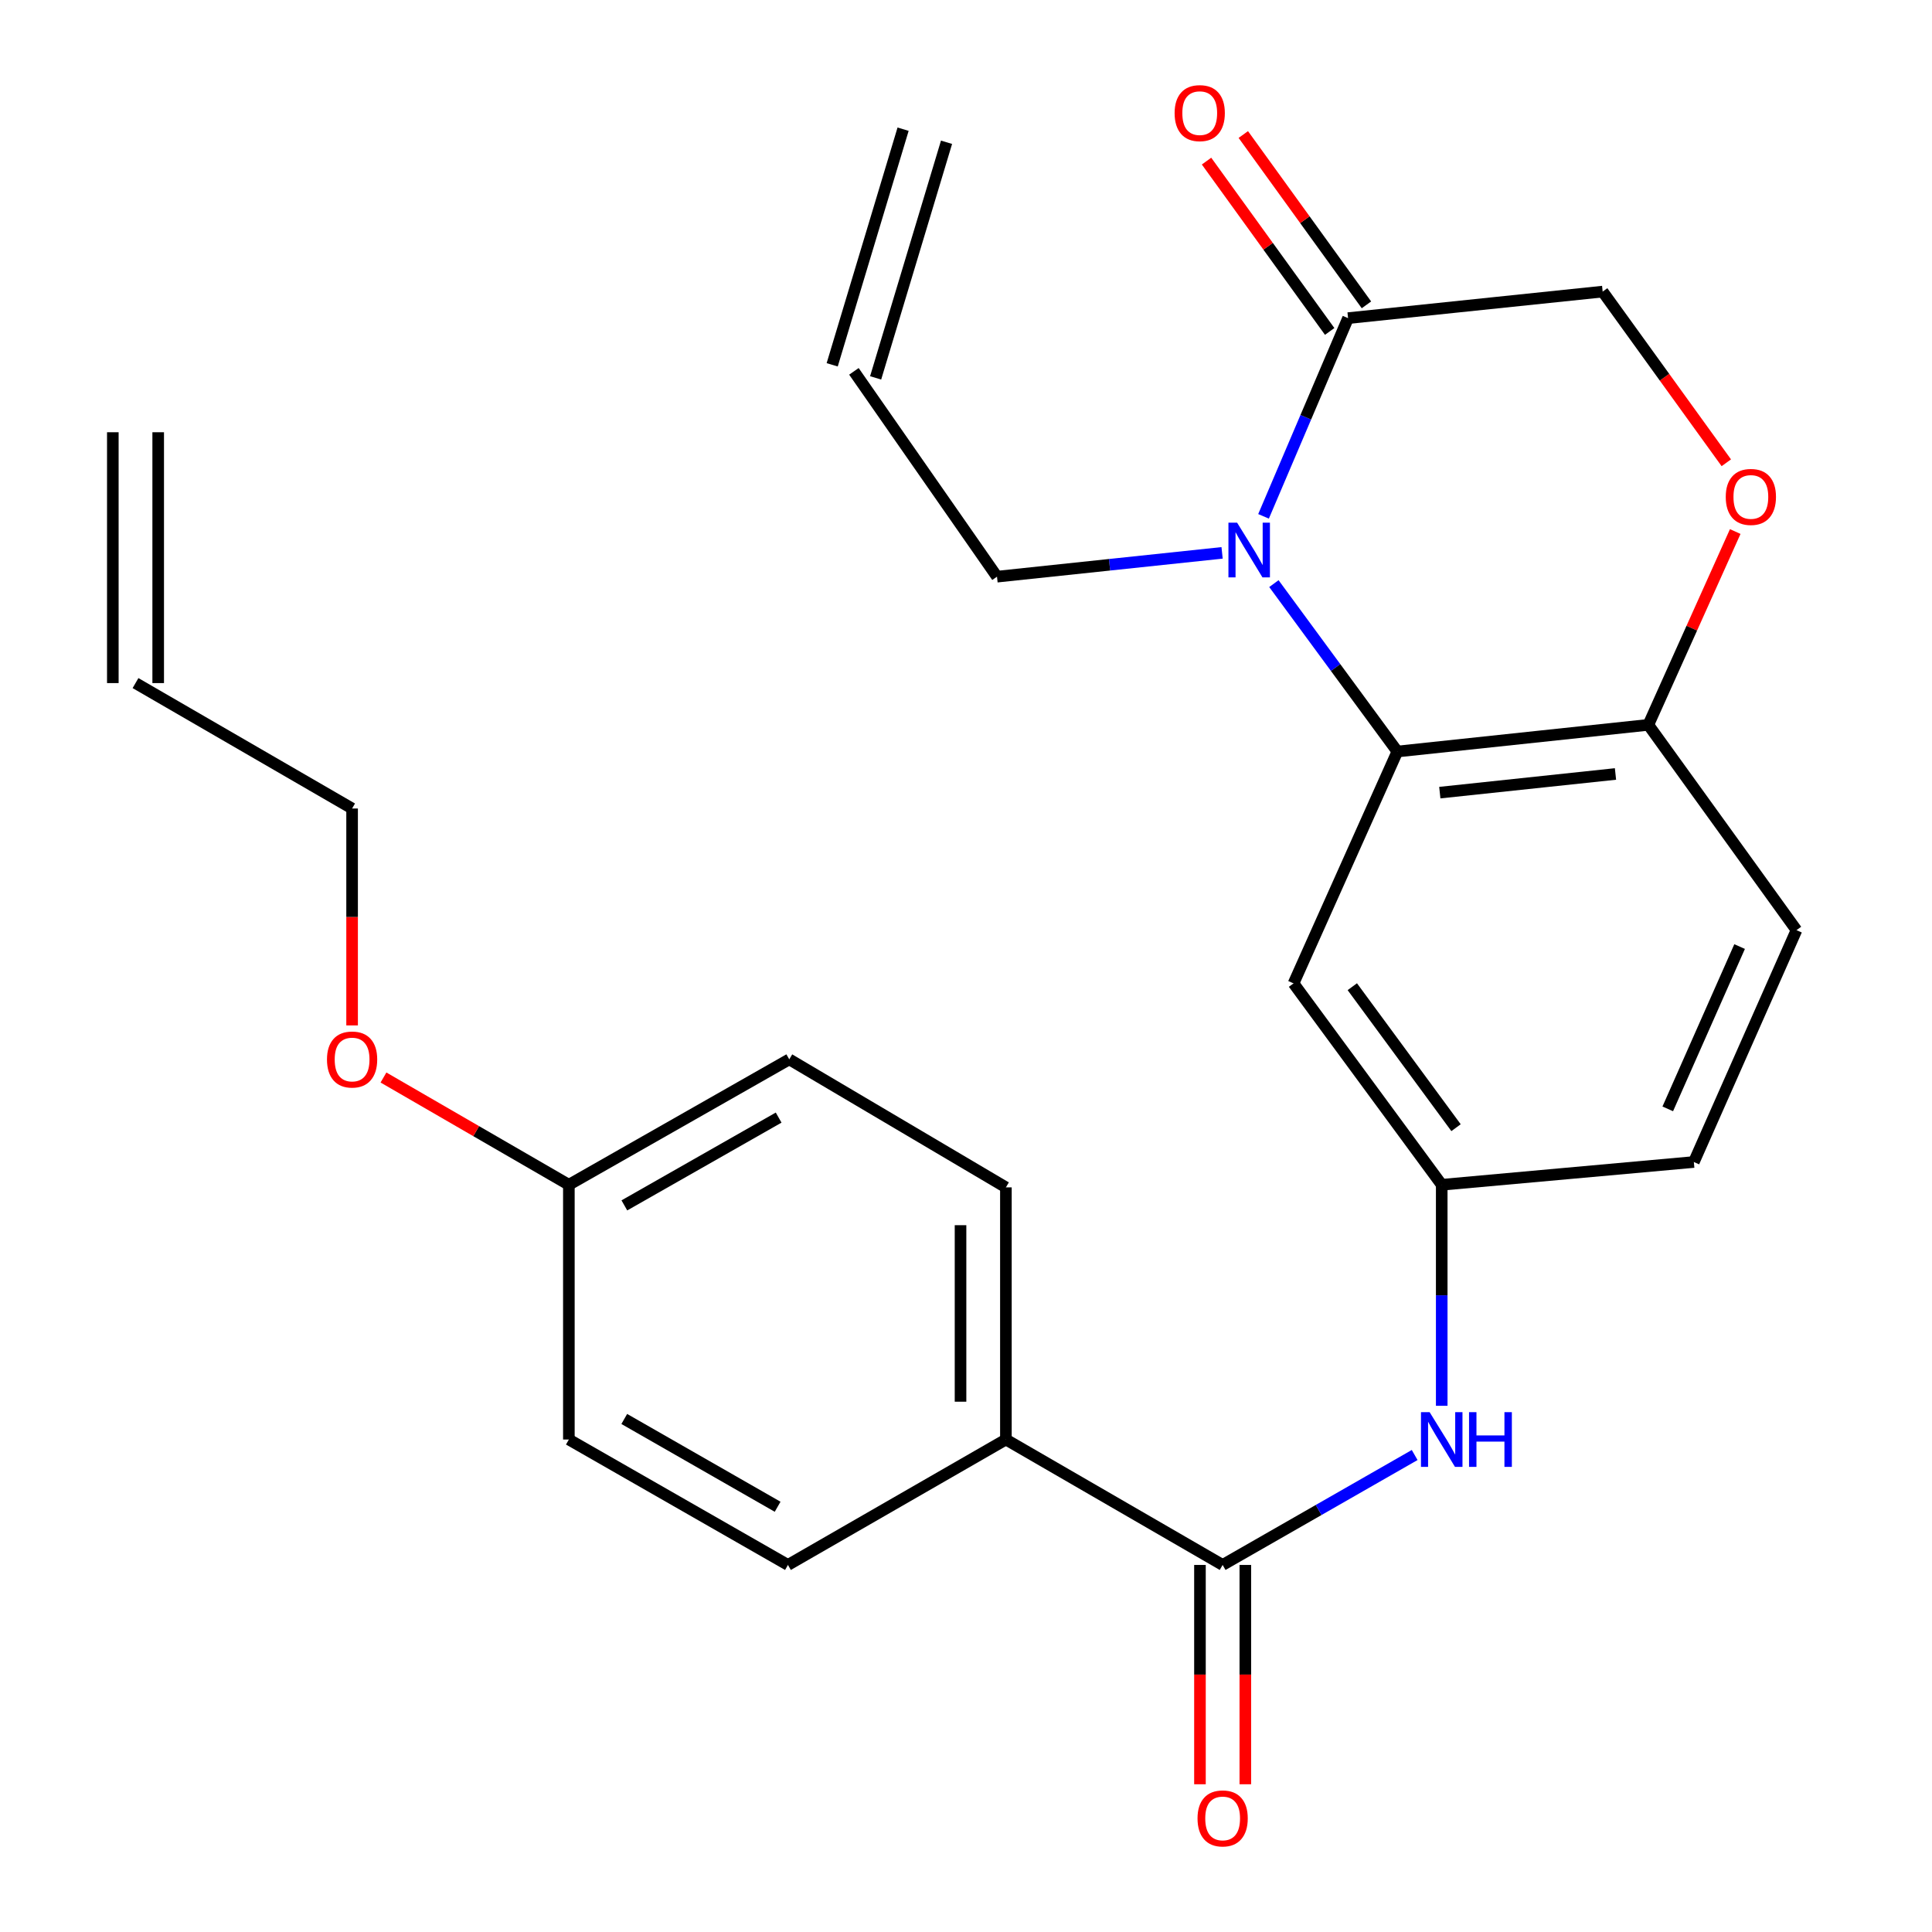 <?xml version='1.0' encoding='iso-8859-1'?>
<svg version='1.1' baseProfile='full'
              xmlns='http://www.w3.org/2000/svg'
                      xmlns:rdkit='http://www.rdkit.org/xml'
                      xmlns:xlink='http://www.w3.org/1999/xlink'
                  xml:space='preserve'
width='1000px' height='1000px' viewBox='0 0 1000 1000'>
<!-- END OF HEADER -->
<rect style='opacity:1.0;fill:#FFFFFF;stroke:none' width='1000' height='1000' x='0' y='0'> </rect>
<path class='bond-0' d='M 659.367,302.078 L 691.32,345.531' style='fill:none;fill-rule:evenodd;stroke:#0000FF;stroke-width:6px;stroke-linecap:butt;stroke-linejoin:miter;stroke-opacity:1' />
<path class='bond-0' d='M 691.32,345.531 L 723.273,388.985' style='fill:none;fill-rule:evenodd;stroke:#000000;stroke-width:6px;stroke-linecap:butt;stroke-linejoin:miter;stroke-opacity:1' />
<path class='bond-1' d='M 654.004,267.259 L 675.879,215.964' style='fill:none;fill-rule:evenodd;stroke:#0000FF;stroke-width:6px;stroke-linecap:butt;stroke-linejoin:miter;stroke-opacity:1' />
<path class='bond-1' d='M 675.879,215.964 L 697.755,164.669' style='fill:none;fill-rule:evenodd;stroke:#000000;stroke-width:6px;stroke-linecap:butt;stroke-linejoin:miter;stroke-opacity:1' />
<path class='bond-16' d='M 632.553,286.164 L 574.3,292.324' style='fill:none;fill-rule:evenodd;stroke:#0000FF;stroke-width:6px;stroke-linecap:butt;stroke-linejoin:miter;stroke-opacity:1' />
<path class='bond-16' d='M 574.3,292.324 L 516.047,298.484' style='fill:none;fill-rule:evenodd;stroke:#000000;stroke-width:6px;stroke-linecap:butt;stroke-linejoin:miter;stroke-opacity:1' />
<path class='bond-5' d='M 723.273,388.985 L 669.536,508.998' style='fill:none;fill-rule:evenodd;stroke:#000000;stroke-width:6px;stroke-linecap:butt;stroke-linejoin:miter;stroke-opacity:1' />
<path class='bond-6' d='M 723.273,388.985 L 853.174,375.182' style='fill:none;fill-rule:evenodd;stroke:#000000;stroke-width:6px;stroke-linecap:butt;stroke-linejoin:miter;stroke-opacity:1' />
<path class='bond-6' d='M 745.24,410.267 L 836.17,400.605' style='fill:none;fill-rule:evenodd;stroke:#000000;stroke-width:6px;stroke-linecap:butt;stroke-linejoin:miter;stroke-opacity:1' />
<path class='bond-8' d='M 697.755,164.669 L 829.535,150.931' style='fill:none;fill-rule:evenodd;stroke:#000000;stroke-width:6px;stroke-linecap:butt;stroke-linejoin:miter;stroke-opacity:1' />
<path class='bond-11' d='M 707.27,157.789 L 675.401,113.709' style='fill:none;fill-rule:evenodd;stroke:#000000;stroke-width:6px;stroke-linecap:butt;stroke-linejoin:miter;stroke-opacity:1' />
<path class='bond-11' d='M 675.401,113.709 L 643.532,69.629' style='fill:none;fill-rule:evenodd;stroke:#FF0000;stroke-width:6px;stroke-linecap:butt;stroke-linejoin:miter;stroke-opacity:1' />
<path class='bond-11' d='M 688.239,171.548 L 656.371,127.468' style='fill:none;fill-rule:evenodd;stroke:#000000;stroke-width:6px;stroke-linecap:butt;stroke-linejoin:miter;stroke-opacity:1' />
<path class='bond-11' d='M 656.371,127.468 L 624.502,83.388' style='fill:none;fill-rule:evenodd;stroke:#FF0000;stroke-width:6px;stroke-linecap:butt;stroke-linejoin:miter;stroke-opacity:1' />
<path class='bond-2' d='M 632.837,810.013 L 682.532,781.563' style='fill:none;fill-rule:evenodd;stroke:#000000;stroke-width:6px;stroke-linecap:butt;stroke-linejoin:miter;stroke-opacity:1' />
<path class='bond-2' d='M 682.532,781.563 L 732.228,753.114' style='fill:none;fill-rule:evenodd;stroke:#0000FF;stroke-width:6px;stroke-linecap:butt;stroke-linejoin:miter;stroke-opacity:1' />
<path class='bond-7' d='M 632.837,810.013 L 520.652,745.095' style='fill:none;fill-rule:evenodd;stroke:#000000;stroke-width:6px;stroke-linecap:butt;stroke-linejoin:miter;stroke-opacity:1' />
<path class='bond-10' d='M 621.095,810.013 L 621.095,866.771' style='fill:none;fill-rule:evenodd;stroke:#000000;stroke-width:6px;stroke-linecap:butt;stroke-linejoin:miter;stroke-opacity:1' />
<path class='bond-10' d='M 621.095,866.771 L 621.095,923.53' style='fill:none;fill-rule:evenodd;stroke:#FF0000;stroke-width:6px;stroke-linecap:butt;stroke-linejoin:miter;stroke-opacity:1' />
<path class='bond-10' d='M 644.578,810.013 L 644.578,866.771' style='fill:none;fill-rule:evenodd;stroke:#000000;stroke-width:6px;stroke-linecap:butt;stroke-linejoin:miter;stroke-opacity:1' />
<path class='bond-10' d='M 644.578,866.771 L 644.578,923.53' style='fill:none;fill-rule:evenodd;stroke:#FF0000;stroke-width:6px;stroke-linecap:butt;stroke-linejoin:miter;stroke-opacity:1' />
<path class='bond-3' d='M 893.536,239.532 L 861.535,195.232' style='fill:none;fill-rule:evenodd;stroke:#FF0000;stroke-width:6px;stroke-linecap:butt;stroke-linejoin:miter;stroke-opacity:1' />
<path class='bond-3' d='M 861.535,195.232 L 829.535,150.931' style='fill:none;fill-rule:evenodd;stroke:#000000;stroke-width:6px;stroke-linecap:butt;stroke-linejoin:miter;stroke-opacity:1' />
<path class='bond-26' d='M 898.156,275.123 L 875.665,325.153' style='fill:none;fill-rule:evenodd;stroke:#FF0000;stroke-width:6px;stroke-linecap:butt;stroke-linejoin:miter;stroke-opacity:1' />
<path class='bond-26' d='M 875.665,325.153 L 853.174,375.182' style='fill:none;fill-rule:evenodd;stroke:#000000;stroke-width:6px;stroke-linecap:butt;stroke-linejoin:miter;stroke-opacity:1' />
<path class='bond-4' d='M 746.234,727.639 L 746.234,670.438' style='fill:none;fill-rule:evenodd;stroke:#0000FF;stroke-width:6px;stroke-linecap:butt;stroke-linejoin:miter;stroke-opacity:1' />
<path class='bond-4' d='M 746.234,670.438 L 746.234,613.237' style='fill:none;fill-rule:evenodd;stroke:#000000;stroke-width:6px;stroke-linecap:butt;stroke-linejoin:miter;stroke-opacity:1' />
<path class='bond-9' d='M 669.536,508.998 L 746.234,613.237' style='fill:none;fill-rule:evenodd;stroke:#000000;stroke-width:6px;stroke-linecap:butt;stroke-linejoin:miter;stroke-opacity:1' />
<path class='bond-9' d='M 699.955,510.716 L 753.644,583.684' style='fill:none;fill-rule:evenodd;stroke:#000000;stroke-width:6px;stroke-linecap:butt;stroke-linejoin:miter;stroke-opacity:1' />
<path class='bond-12' d='M 853.174,375.182 L 929.86,481.444' style='fill:none;fill-rule:evenodd;stroke:#000000;stroke-width:6px;stroke-linecap:butt;stroke-linejoin:miter;stroke-opacity:1' />
<path class='bond-14' d='M 520.652,745.095 L 520.652,614.581' style='fill:none;fill-rule:evenodd;stroke:#000000;stroke-width:6px;stroke-linecap:butt;stroke-linejoin:miter;stroke-opacity:1' />
<path class='bond-14' d='M 497.169,725.518 L 497.169,634.158' style='fill:none;fill-rule:evenodd;stroke:#000000;stroke-width:6px;stroke-linecap:butt;stroke-linejoin:miter;stroke-opacity:1' />
<path class='bond-15' d='M 520.652,745.095 L 407.841,810.013' style='fill:none;fill-rule:evenodd;stroke:#000000;stroke-width:6px;stroke-linecap:butt;stroke-linejoin:miter;stroke-opacity:1' />
<path class='bond-27' d='M 746.234,613.237 L 876.736,601.456' style='fill:none;fill-rule:evenodd;stroke:#000000;stroke-width:6px;stroke-linecap:butt;stroke-linejoin:miter;stroke-opacity:1' />
<path class='bond-20' d='M 929.86,481.444 L 876.736,601.456' style='fill:none;fill-rule:evenodd;stroke:#000000;stroke-width:6px;stroke-linecap:butt;stroke-linejoin:miter;stroke-opacity:1' />
<path class='bond-20' d='M 900.418,489.94 L 863.231,573.949' style='fill:none;fill-rule:evenodd;stroke:#000000;stroke-width:6px;stroke-linecap:butt;stroke-linejoin:miter;stroke-opacity:1' />
<path class='bond-13' d='M 441.983,192.209 L 516.047,298.484' style='fill:none;fill-rule:evenodd;stroke:#000000;stroke-width:6px;stroke-linecap:butt;stroke-linejoin:miter;stroke-opacity:1' />
<path class='bond-19' d='M 453.227,195.593 L 489.926,73.637' style='fill:none;fill-rule:evenodd;stroke:#000000;stroke-width:6px;stroke-linecap:butt;stroke-linejoin:miter;stroke-opacity:1' />
<path class='bond-19' d='M 430.74,188.826 L 467.439,66.87' style='fill:none;fill-rule:evenodd;stroke:#000000;stroke-width:6px;stroke-linecap:butt;stroke-linejoin:miter;stroke-opacity:1' />
<path class='bond-22' d='M 520.652,614.581 L 408.52,548.319' style='fill:none;fill-rule:evenodd;stroke:#000000;stroke-width:6px;stroke-linecap:butt;stroke-linejoin:miter;stroke-opacity:1' />
<path class='bond-23' d='M 407.841,810.013 L 294.444,745.095' style='fill:none;fill-rule:evenodd;stroke:#000000;stroke-width:6px;stroke-linecap:butt;stroke-linejoin:miter;stroke-opacity:1' />
<path class='bond-23' d='M 402.499,779.895 L 323.12,734.453' style='fill:none;fill-rule:evenodd;stroke:#000000;stroke-width:6px;stroke-linecap:butt;stroke-linejoin:miter;stroke-opacity:1' />
<path class='bond-17' d='M 70.14,353.565 L 182.246,418.483' style='fill:none;fill-rule:evenodd;stroke:#000000;stroke-width:6px;stroke-linecap:butt;stroke-linejoin:miter;stroke-opacity:1' />
<path class='bond-18' d='M 81.882,353.565 L 81.882,223.729' style='fill:none;fill-rule:evenodd;stroke:#000000;stroke-width:6px;stroke-linecap:butt;stroke-linejoin:miter;stroke-opacity:1' />
<path class='bond-18' d='M 58.398,353.565 L 58.398,223.729' style='fill:none;fill-rule:evenodd;stroke:#000000;stroke-width:6px;stroke-linecap:butt;stroke-linejoin:miter;stroke-opacity:1' />
<path class='bond-21' d='M 294.444,613.237 L 294.444,745.095' style='fill:none;fill-rule:evenodd;stroke:#000000;stroke-width:6px;stroke-linecap:butt;stroke-linejoin:miter;stroke-opacity:1' />
<path class='bond-24' d='M 294.444,613.237 L 246.465,585.476' style='fill:none;fill-rule:evenodd;stroke:#000000;stroke-width:6px;stroke-linecap:butt;stroke-linejoin:miter;stroke-opacity:1' />
<path class='bond-24' d='M 246.465,585.476 L 198.487,557.716' style='fill:none;fill-rule:evenodd;stroke:#FF0000;stroke-width:6px;stroke-linecap:butt;stroke-linejoin:miter;stroke-opacity:1' />
<path class='bond-28' d='M 294.444,613.237 L 408.52,548.319' style='fill:none;fill-rule:evenodd;stroke:#000000;stroke-width:6px;stroke-linecap:butt;stroke-linejoin:miter;stroke-opacity:1' />
<path class='bond-28' d='M 323.17,623.909 L 403.023,578.466' style='fill:none;fill-rule:evenodd;stroke:#000000;stroke-width:6px;stroke-linecap:butt;stroke-linejoin:miter;stroke-opacity:1' />
<path class='bond-25' d='M 182.246,530.753 L 182.246,474.618' style='fill:none;fill-rule:evenodd;stroke:#FF0000;stroke-width:6px;stroke-linecap:butt;stroke-linejoin:miter;stroke-opacity:1' />
<path class='bond-25' d='M 182.246,474.618 L 182.246,418.483' style='fill:none;fill-rule:evenodd;stroke:#000000;stroke-width:6px;stroke-linecap:butt;stroke-linejoin:miter;stroke-opacity:1' />
<path  class='atom-0' d='M 640.314 270.521
L 649.594 285.521
Q 650.514 287.001, 651.994 289.681
Q 653.474 292.361, 653.554 292.521
L 653.554 270.521
L 657.314 270.521
L 657.314 298.841
L 653.434 298.841
L 643.474 282.441
Q 642.314 280.521, 641.074 278.321
Q 639.874 276.121, 639.514 275.441
L 639.514 298.841
L 635.834 298.841
L 635.834 270.521
L 640.314 270.521
' fill='#0000FF'/>
<path  class='atom-4' d='M 893.246 257.207
Q 893.246 250.407, 896.606 246.607
Q 899.966 242.807, 906.246 242.807
Q 912.526 242.807, 915.886 246.607
Q 919.246 250.407, 919.246 257.207
Q 919.246 264.087, 915.846 268.007
Q 912.446 271.887, 906.246 271.887
Q 900.006 271.887, 896.606 268.007
Q 893.246 264.127, 893.246 257.207
M 906.246 268.687
Q 910.566 268.687, 912.886 265.807
Q 915.246 262.887, 915.246 257.207
Q 915.246 251.647, 912.886 248.847
Q 910.566 246.007, 906.246 246.007
Q 901.926 246.007, 899.566 248.807
Q 897.246 251.607, 897.246 257.207
Q 897.246 262.927, 899.566 265.807
Q 901.926 268.687, 906.246 268.687
' fill='#FF0000'/>
<path  class='atom-5' d='M 739.974 730.935
L 749.254 745.935
Q 750.174 747.415, 751.654 750.095
Q 753.134 752.775, 753.214 752.935
L 753.214 730.935
L 756.974 730.935
L 756.974 759.255
L 753.094 759.255
L 743.134 742.855
Q 741.974 740.935, 740.734 738.735
Q 739.534 736.535, 739.174 735.855
L 739.174 759.255
L 735.494 759.255
L 735.494 730.935
L 739.974 730.935
' fill='#0000FF'/>
<path  class='atom-5' d='M 760.374 730.935
L 764.214 730.935
L 764.214 742.975
L 778.694 742.975
L 778.694 730.935
L 782.534 730.935
L 782.534 759.255
L 778.694 759.255
L 778.694 746.175
L 764.214 746.175
L 764.214 759.255
L 760.374 759.255
L 760.374 730.935
' fill='#0000FF'/>
<path  class='atom-11' d='M 619.837 941.208
Q 619.837 934.408, 623.197 930.608
Q 626.557 926.808, 632.837 926.808
Q 639.117 926.808, 642.477 930.608
Q 645.837 934.408, 645.837 941.208
Q 645.837 948.088, 642.437 952.008
Q 639.037 955.888, 632.837 955.888
Q 626.597 955.888, 623.197 952.008
Q 619.837 948.128, 619.837 941.208
M 632.837 952.688
Q 637.157 952.688, 639.477 949.808
Q 641.837 946.888, 641.837 941.208
Q 641.837 935.648, 639.477 932.848
Q 637.157 930.008, 632.837 930.008
Q 628.517 930.008, 626.157 932.808
Q 623.837 935.608, 623.837 941.208
Q 623.837 946.928, 626.157 949.808
Q 628.517 952.688, 632.837 952.688
' fill='#FF0000'/>
<path  class='atom-12' d='M 607.978 58.552
Q 607.978 51.752, 611.338 47.952
Q 614.698 44.152, 620.978 44.152
Q 627.258 44.152, 630.618 47.952
Q 633.978 51.752, 633.978 58.552
Q 633.978 65.432, 630.578 69.352
Q 627.178 73.232, 620.978 73.232
Q 614.738 73.232, 611.338 69.352
Q 607.978 65.472, 607.978 58.552
M 620.978 70.032
Q 625.298 70.032, 627.618 67.152
Q 629.978 64.232, 629.978 58.552
Q 629.978 52.992, 627.618 50.192
Q 625.298 47.352, 620.978 47.352
Q 616.658 47.352, 614.298 50.152
Q 611.978 52.952, 611.978 58.552
Q 611.978 64.272, 614.298 67.152
Q 616.658 70.032, 620.978 70.032
' fill='#FF0000'/>
<path  class='atom-25' d='M 169.246 548.399
Q 169.246 541.599, 172.606 537.799
Q 175.966 533.999, 182.246 533.999
Q 188.526 533.999, 191.886 537.799
Q 195.246 541.599, 195.246 548.399
Q 195.246 555.279, 191.846 559.199
Q 188.446 563.079, 182.246 563.079
Q 176.006 563.079, 172.606 559.199
Q 169.246 555.319, 169.246 548.399
M 182.246 559.879
Q 186.566 559.879, 188.886 556.999
Q 191.246 554.079, 191.246 548.399
Q 191.246 542.839, 188.886 540.039
Q 186.566 537.199, 182.246 537.199
Q 177.926 537.199, 175.566 539.999
Q 173.246 542.799, 173.246 548.399
Q 173.246 554.119, 175.566 556.999
Q 177.926 559.879, 182.246 559.879
' fill='#FF0000'/>
</svg>
